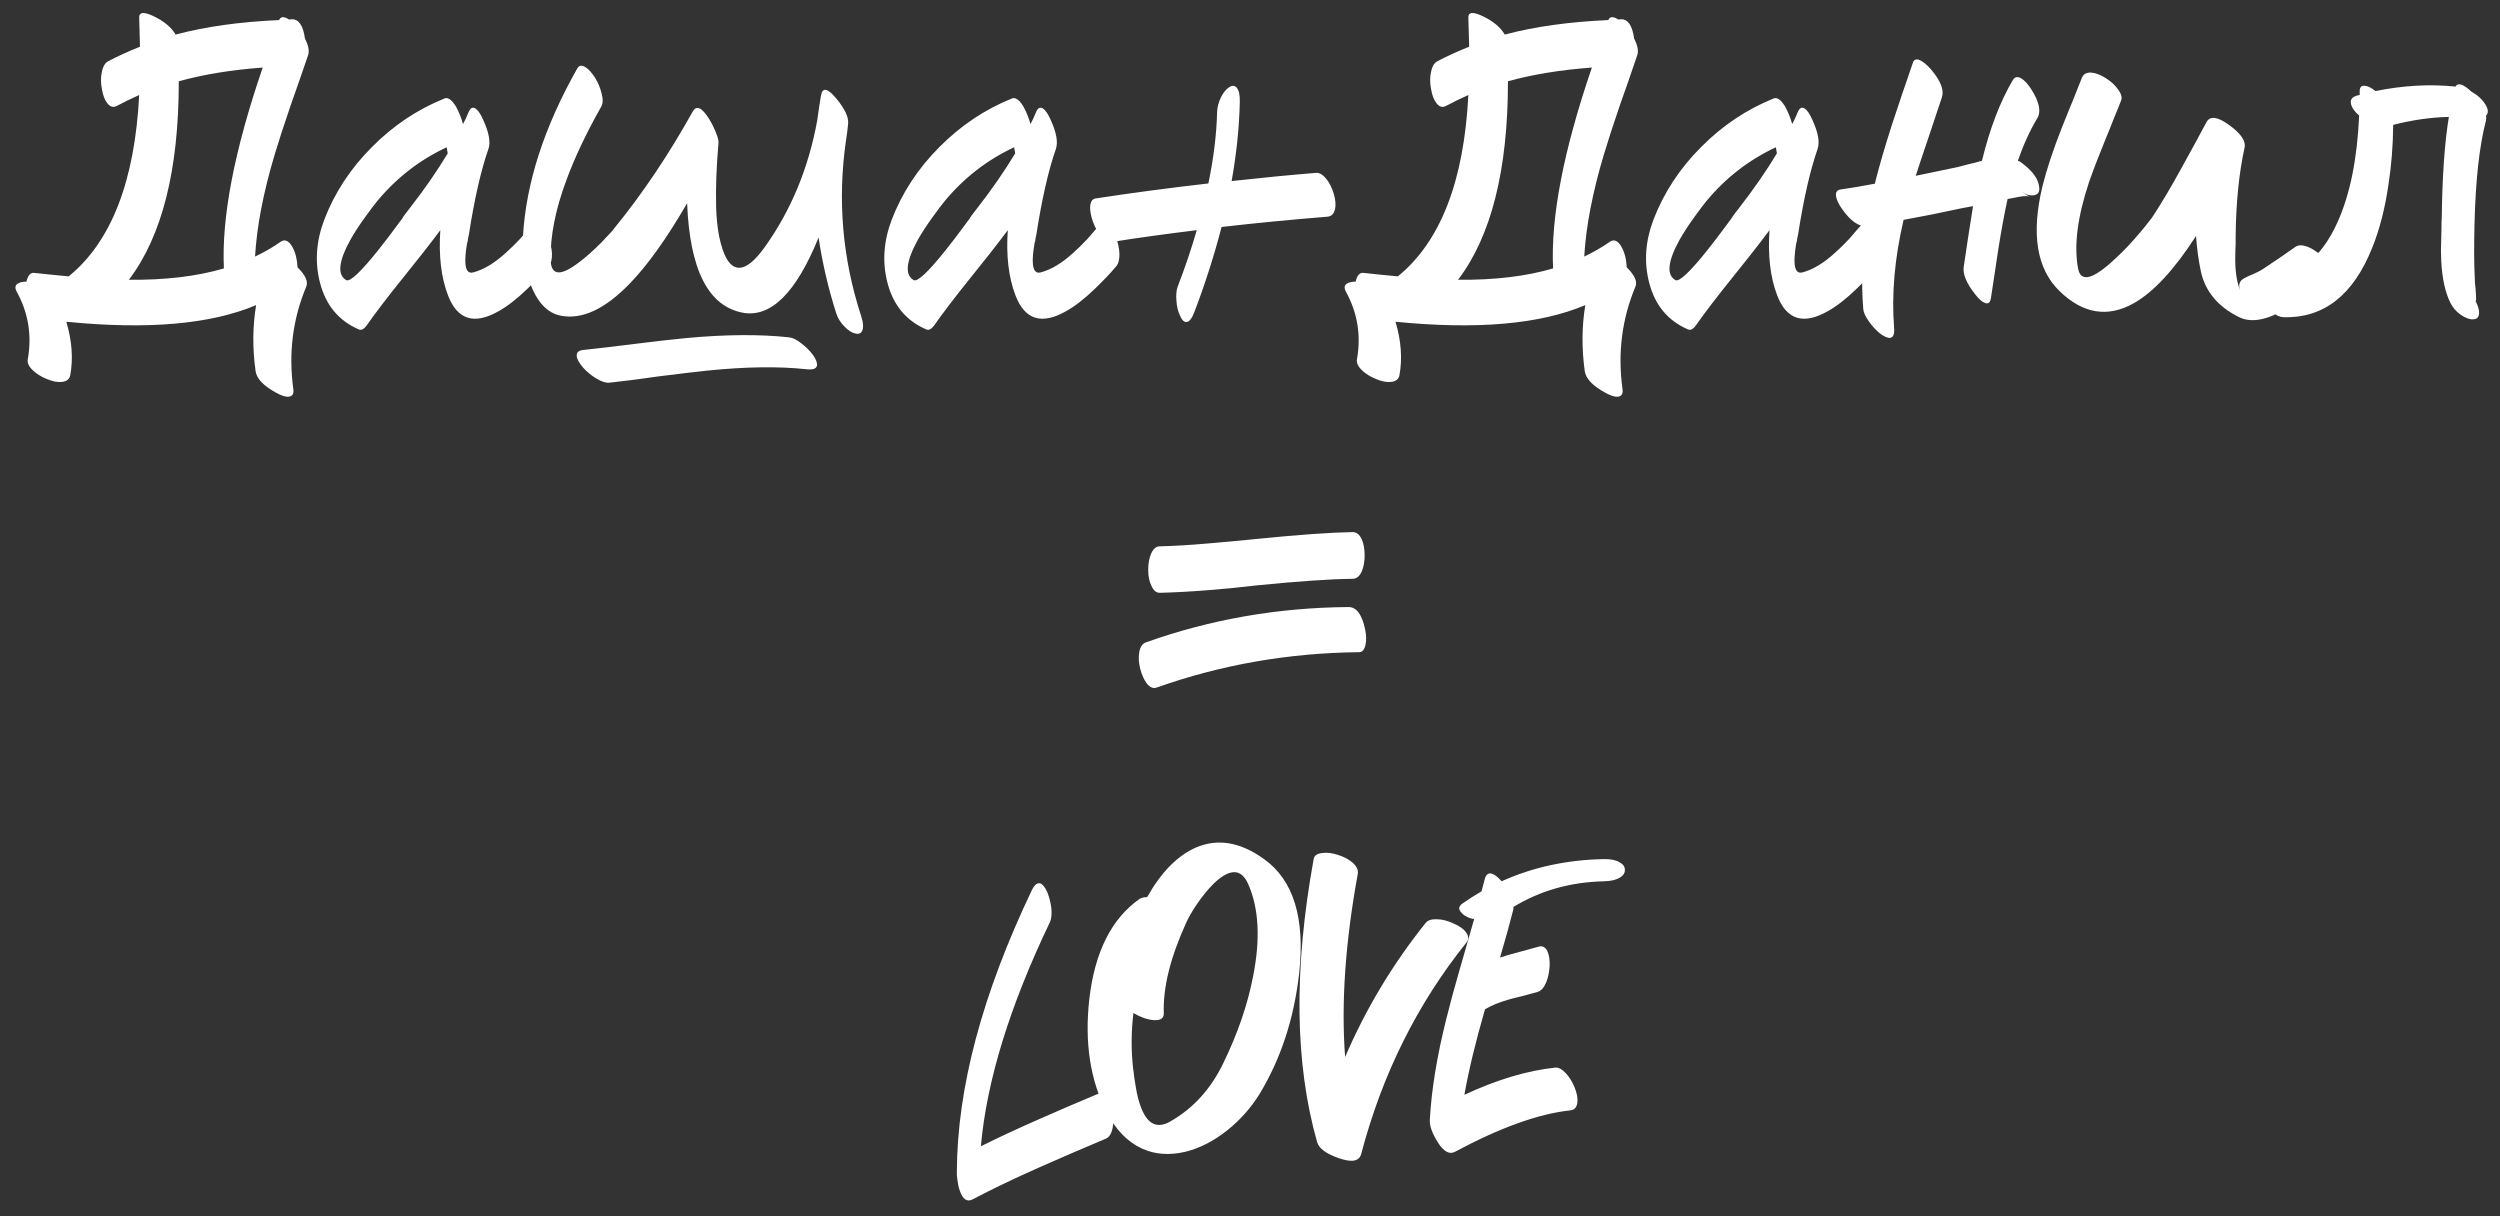<?xml version="1.0" encoding="UTF-8"?> <svg xmlns="http://www.w3.org/2000/svg" width="111" height="54" viewBox="0 0 111 54" fill="none"><rect x="0" y="0" width="111" height="54" fill="#333333" stroke="none"/><path d="M7.938 3.609C7.938 7.539 7.199 10.477 5.723 12.422C7.34 12.438 8.746 12.27 9.941 11.918C9.832 9.645 10.406 6.672 11.664 3C10.273 3.102 9.031 3.305 7.938 3.609ZM12.953 0.855C13.266 0.848 13.461 1.133 13.539 1.711C13.695 2.016 13.742 2.262 13.68 2.449L13.293 3.574L12.906 4.676C12.602 5.566 12.363 6.301 12.191 6.879C11.691 8.551 11.402 10.055 11.324 11.391C11.738 11.195 12.117 10.977 12.461 10.734C12.648 10.609 12.82 10.684 12.977 10.957C13.117 11.207 13.195 11.512 13.211 11.871C13.562 12.215 13.691 12.5 13.598 12.727C12.996 14.164 12.805 15.68 13.023 17.273C13.055 17.477 12.988 17.59 12.824 17.613C12.684 17.629 12.496 17.57 12.262 17.438C11.699 17.133 11.395 16.812 11.348 16.477C11.207 15.469 11.215 14.492 11.371 13.547C9.363 14.398 6.555 14.645 2.945 14.285C3.195 15.129 3.254 15.918 3.121 16.652C3.09 16.832 2.965 16.934 2.746 16.957C2.559 16.98 2.336 16.938 2.078 16.828C1.828 16.727 1.621 16.598 1.457 16.441C1.277 16.27 1.203 16.105 1.234 15.949C1.422 14.887 1.258 13.887 0.742 12.949C0.656 12.793 0.668 12.676 0.777 12.598C0.871 12.535 1.004 12.504 1.176 12.504C1.238 12.223 1.355 12.094 1.527 12.117C2.098 12.18 2.605 12.23 3.051 12.27C4.941 10.73 5.984 8.047 6.18 4.219C5.828 4.375 5.5 4.535 5.195 4.699C5.039 4.785 4.898 4.75 4.773 4.594C4.656 4.453 4.574 4.246 4.527 3.973C4.473 3.707 4.469 3.457 4.516 3.223C4.562 2.973 4.652 2.809 4.785 2.73C5.191 2.512 5.668 2.293 6.215 2.074C6.207 1.645 6.195 1.219 6.18 0.797C6.164 0.531 6.383 0.508 6.836 0.727C7.289 0.945 7.609 1.215 7.797 1.535C9.109 1.184 10.641 0.969 12.391 0.891C12.461 0.727 12.609 0.719 12.836 0.867L12.953 0.855ZM15.555 10.652C15.031 11.605 14.969 12.199 15.367 12.434C15.531 12.535 16.012 12.086 16.809 11.086C17.059 10.773 17.348 10.395 17.676 9.949C17.723 9.879 17.781 9.801 17.852 9.715L17.922 9.598L17.992 9.504C18.094 9.371 18.16 9.285 18.191 9.246C18.848 8.402 19.41 7.59 19.879 6.809L19.832 6.539C18.629 7.102 17.598 7.902 16.738 8.941C16.676 9.02 16.605 9.109 16.527 9.211C16.426 9.344 16.328 9.477 16.234 9.609C15.961 9.984 15.734 10.332 15.555 10.652ZM23.383 10.266L23.664 9.949C23.766 9.824 23.887 9.824 24.027 9.949C24.145 10.066 24.25 10.25 24.344 10.5C24.438 10.758 24.492 11.008 24.508 11.25C24.516 11.516 24.465 11.711 24.355 11.836C24.215 12 24.078 12.152 23.945 12.293C23.758 12.488 23.578 12.668 23.406 12.832C22.953 13.27 22.531 13.598 22.141 13.816C21.055 14.434 20.305 14.199 19.891 13.113C19.586 12.316 19.473 11.352 19.551 10.219C19.324 10.523 19.055 10.875 18.742 11.273L17.91 12.316C17.199 13.199 16.656 13.91 16.281 14.449L16.211 14.531C16.188 14.562 16.16 14.586 16.129 14.602C16.066 14.648 16 14.656 15.93 14.625C15.039 14.242 14.465 13.551 14.207 12.551C13.973 11.645 14.035 10.715 14.395 9.762C14.855 8.559 15.562 7.48 16.516 6.527C17.461 5.574 18.535 4.855 19.738 4.371C19.832 4.332 19.938 4.367 20.055 4.477C20.102 4.523 20.145 4.578 20.184 4.641C20.215 4.68 20.242 4.723 20.266 4.77C20.383 4.988 20.48 5.234 20.559 5.508L20.688 5.25L20.805 4.98C20.883 4.793 20.984 4.738 21.109 4.816C21.219 4.887 21.328 5.043 21.438 5.285C21.711 5.871 21.793 6.316 21.684 6.621C21.355 7.559 21.066 8.828 20.816 10.43C20.809 10.453 20.797 10.504 20.781 10.582L20.77 10.688L20.734 10.816C20.695 11.051 20.672 11.25 20.664 11.414C20.633 11.938 20.75 12.164 21.016 12.094C21.484 11.969 21.969 11.676 22.469 11.215C22.664 11.043 22.875 10.836 23.102 10.594L23.383 10.266ZM30.449 15.012C32.207 14.848 33.734 14.836 35.031 14.977C35.188 14.992 35.371 15.082 35.582 15.246C35.785 15.402 35.957 15.574 36.098 15.762C36.238 15.965 36.297 16.125 36.273 16.242C36.234 16.375 36.082 16.426 35.816 16.395C34.582 16.262 33.117 16.281 31.422 16.453C30.898 16.508 30.172 16.594 29.242 16.711L28.141 16.863L27.051 16.992C26.902 17.008 26.711 16.945 26.477 16.805C26.266 16.68 26.074 16.523 25.902 16.336C25.723 16.133 25.625 15.961 25.609 15.82C25.586 15.656 25.68 15.562 25.891 15.539L27.039 15.41L28.176 15.27C29.121 15.152 29.879 15.066 30.449 15.012ZM37.562 6.234C37.18 8.875 37.402 11.469 38.23 14.016C38.332 14.328 38.348 14.555 38.277 14.695C38.223 14.812 38.113 14.848 37.949 14.801C37.801 14.762 37.648 14.66 37.492 14.496C37.32 14.324 37.199 14.129 37.129 13.91C36.777 12.809 36.516 11.688 36.344 10.547C35.352 12.992 34.234 14.105 32.992 13.887C31.453 13.605 30.625 11.984 30.508 9.023C29.602 10.586 28.754 11.773 27.965 12.586C26.863 13.727 25.84 14.203 24.895 14.016C24.301 13.898 23.848 13.418 23.535 12.574C23.285 11.895 23.18 11.207 23.219 10.512C23.352 8.137 24.156 5.645 25.633 3.035C25.711 2.902 25.828 2.883 25.984 2.977C26.125 3.062 26.27 3.219 26.418 3.445C26.559 3.68 26.656 3.914 26.711 4.148C26.781 4.406 26.773 4.605 26.688 4.746C26.016 5.941 25.5 7.031 25.141 8.016C24.656 9.32 24.426 10.5 24.449 11.555C24.473 12.25 24.902 12.273 25.738 11.625C26.027 11.406 26.344 11.125 26.688 10.781C26.812 10.648 26.934 10.52 27.051 10.395C27.152 10.293 27.227 10.207 27.273 10.137C28.523 8.605 29.684 6.879 30.754 4.957C30.918 4.66 31.16 4.766 31.48 5.273C31.598 5.461 31.699 5.664 31.785 5.883C31.871 6.094 31.91 6.242 31.902 6.328C31.809 7.391 31.773 8.359 31.797 9.234C31.812 9.68 31.855 10.094 31.926 10.477C32.02 10.938 32.141 11.289 32.289 11.531C32.688 12.156 33.246 11.965 33.965 10.957C35.129 9.324 35.902 7.453 36.285 5.344C36.34 4.938 36.395 4.574 36.449 4.254C36.512 3.863 36.738 3.902 37.129 4.371C37.512 4.832 37.688 5.207 37.656 5.496C37.641 5.691 37.609 5.938 37.562 6.234ZM40.75 10.652C40.227 11.605 40.164 12.199 40.562 12.434C40.727 12.535 41.207 12.086 42.004 11.086C42.254 10.773 42.543 10.395 42.871 9.949C42.918 9.879 42.977 9.801 43.047 9.715L43.117 9.598L43.188 9.504C43.289 9.371 43.355 9.285 43.387 9.246C44.043 8.402 44.605 7.59 45.074 6.809L45.027 6.539C43.824 7.102 42.793 7.902 41.934 8.941C41.871 9.02 41.801 9.109 41.723 9.211C41.621 9.344 41.523 9.477 41.43 9.609C41.156 9.984 40.93 10.332 40.75 10.652ZM48.578 10.266L48.859 9.949C48.961 9.824 49.082 9.824 49.223 9.949C49.34 10.066 49.445 10.25 49.539 10.5C49.633 10.758 49.688 11.008 49.703 11.25C49.711 11.516 49.66 11.711 49.551 11.836C49.41 12 49.273 12.152 49.141 12.293C48.953 12.488 48.773 12.668 48.602 12.832C48.148 13.27 47.727 13.598 47.336 13.816C46.25 14.434 45.5 14.199 45.086 13.113C44.781 12.316 44.668 11.352 44.746 10.219C44.52 10.523 44.25 10.875 43.938 11.273L43.105 12.316C42.395 13.199 41.852 13.91 41.477 14.449L41.406 14.531C41.383 14.562 41.355 14.586 41.324 14.602C41.262 14.648 41.195 14.656 41.125 14.625C40.234 14.242 39.66 13.551 39.402 12.551C39.168 11.645 39.23 10.715 39.59 9.762C40.051 8.559 40.758 7.48 41.711 6.527C42.656 5.574 43.73 4.855 44.934 4.371C45.027 4.332 45.133 4.367 45.25 4.477C45.297 4.523 45.34 4.578 45.379 4.641C45.41 4.68 45.438 4.723 45.461 4.77C45.578 4.988 45.676 5.234 45.754 5.508L45.883 5.25L46 4.98C46.078 4.793 46.18 4.738 46.305 4.816C46.414 4.887 46.523 5.043 46.633 5.285C46.906 5.871 46.988 6.316 46.879 6.621C46.551 7.559 46.262 8.828 46.012 10.43C46.004 10.453 45.992 10.504 45.977 10.582L45.965 10.688L45.93 10.816C45.891 11.051 45.867 11.25 45.859 11.414C45.828 11.938 45.945 12.164 46.211 12.094C46.68 11.969 47.164 11.676 47.664 11.215C47.859 11.043 48.07 10.836 48.297 10.594L48.578 10.266ZM54.684 8.039C56.027 7.891 57.273 7.77 58.422 7.676C58.578 7.66 58.734 7.75 58.891 7.945C59.031 8.125 59.141 8.344 59.219 8.602C59.297 8.867 59.316 9.094 59.277 9.281C59.23 9.492 59.117 9.605 58.938 9.621C57.305 9.754 55.738 9.906 54.238 10.078C53.91 11.344 53.508 12.602 53.031 13.852C52.922 14.141 52.805 14.289 52.68 14.297C52.57 14.305 52.473 14.207 52.387 14.004C52.301 13.824 52.25 13.609 52.234 13.359C52.211 13.094 52.23 12.879 52.293 12.715C52.613 11.887 52.895 11.055 53.137 10.219C51.738 10.391 50.5 10.562 49.422 10.734C49.242 10.758 49.066 10.676 48.895 10.488C48.746 10.324 48.625 10.113 48.531 9.855C48.438 9.598 48.395 9.371 48.402 9.176C48.418 8.957 48.496 8.836 48.637 8.812C50.215 8.57 51.887 8.348 53.652 8.145C53.887 7.012 54.016 5.957 54.039 4.98C54.047 4.754 54.105 4.531 54.215 4.312C54.316 4.109 54.434 3.965 54.566 3.879C54.707 3.785 54.82 3.789 54.906 3.891C55.008 4 55.055 4.215 55.047 4.535C55.023 5.652 54.902 6.82 54.684 8.039ZM66.953 3.609C66.953 7.539 66.215 10.477 64.738 12.422C66.356 12.438 67.762 12.27 68.957 11.918C68.848 9.645 69.422 6.672 70.68 3C69.289 3.102 68.047 3.305 66.953 3.609ZM71.969 0.855C72.281 0.848 72.477 1.133 72.555 1.711C72.711 2.016 72.758 2.262 72.695 2.449L72.309 3.574L71.922 4.676C71.617 5.566 71.379 6.301 71.207 6.879C70.707 8.551 70.418 10.055 70.34 11.391C70.754 11.195 71.133 10.977 71.477 10.734C71.664 10.609 71.836 10.684 71.992 10.957C72.133 11.207 72.211 11.512 72.227 11.871C72.578 12.215 72.707 12.5 72.613 12.727C72.012 14.164 71.82 15.68 72.039 17.273C72.07 17.477 72.004 17.59 71.84 17.613C71.699 17.629 71.512 17.57 71.277 17.438C70.715 17.133 70.41 16.812 70.363 16.477C70.223 15.469 70.231 14.492 70.387 13.547C68.379 14.398 65.57 14.645 61.961 14.285C62.211 15.129 62.27 15.918 62.137 16.652C62.105 16.832 61.98 16.934 61.762 16.957C61.574 16.98 61.352 16.938 61.094 16.828C60.844 16.727 60.637 16.598 60.473 16.441C60.293 16.27 60.219 16.105 60.25 15.949C60.438 14.887 60.273 13.887 59.758 12.949C59.672 12.793 59.684 12.676 59.793 12.598C59.887 12.535 60.02 12.504 60.191 12.504C60.254 12.223 60.371 12.094 60.543 12.117C61.113 12.18 61.621 12.23 62.066 12.27C63.957 10.73 65 8.047 65.195 4.219C64.844 4.375 64.516 4.535 64.211 4.699C64.055 4.785 63.914 4.75 63.789 4.594C63.672 4.453 63.59 4.246 63.543 3.973C63.488 3.707 63.484 3.457 63.531 3.223C63.578 2.973 63.668 2.809 63.801 2.73C64.207 2.512 64.684 2.293 65.231 2.074C65.223 1.645 65.211 1.219 65.195 0.797C65.18 0.531 65.398 0.508 65.852 0.727C66.305 0.945 66.625 1.215 66.812 1.535C68.125 1.184 69.656 0.969 71.406 0.891C71.477 0.727 71.625 0.719 71.852 0.867L71.969 0.855ZM74.57 10.652C74.047 11.605 73.984 12.199 74.383 12.434C74.547 12.535 75.027 12.086 75.824 11.086C76.074 10.773 76.363 10.395 76.691 9.949C76.738 9.879 76.797 9.801 76.867 9.715L76.938 9.598L77.008 9.504C77.109 9.371 77.176 9.285 77.207 9.246C77.863 8.402 78.426 7.59 78.894 6.809L78.848 6.539C77.644 7.102 76.613 7.902 75.754 8.941C75.691 9.02 75.621 9.109 75.543 9.211C75.441 9.344 75.344 9.477 75.25 9.609C74.977 9.984 74.75 10.332 74.57 10.652ZM82.398 10.266L82.68 9.949C82.781 9.824 82.902 9.824 83.043 9.949C83.16 10.066 83.266 10.25 83.359 10.5C83.453 10.758 83.508 11.008 83.523 11.25C83.531 11.516 83.481 11.711 83.371 11.836C83.231 12 83.094 12.152 82.961 12.293C82.773 12.488 82.594 12.668 82.422 12.832C81.969 13.27 81.547 13.598 81.156 13.816C80.07 14.434 79.32 14.199 78.906 13.113C78.602 12.316 78.488 11.352 78.566 10.219C78.34 10.523 78.07 10.875 77.758 11.273L76.926 12.316C76.215 13.199 75.672 13.91 75.297 14.449L75.227 14.531C75.203 14.562 75.176 14.586 75.144 14.602C75.082 14.648 75.016 14.656 74.945 14.625C74.055 14.242 73.481 13.551 73.223 12.551C72.988 11.645 73.051 10.715 73.41 9.762C73.871 8.559 74.578 7.48 75.531 6.527C76.477 5.574 77.551 4.855 78.754 4.371C78.848 4.332 78.953 4.367 79.07 4.477C79.117 4.523 79.16 4.578 79.199 4.641C79.231 4.68 79.258 4.723 79.281 4.77C79.398 4.988 79.496 5.234 79.574 5.508L79.703 5.25L79.82 4.98C79.898 4.793 80 4.738 80.125 4.816C80.234 4.887 80.344 5.043 80.453 5.285C80.727 5.871 80.809 6.316 80.699 6.621C80.371 7.559 80.082 8.828 79.832 10.43C79.824 10.453 79.812 10.504 79.797 10.582L79.785 10.688L79.75 10.816C79.711 11.051 79.688 11.25 79.68 11.414C79.648 11.938 79.766 12.164 80.031 12.094C80.5 11.969 80.984 11.676 81.484 11.215C81.68 11.043 81.891 10.836 82.117 10.594L82.398 10.266ZM89.652 7.16L89.699 7.184C89.926 7.348 90.109 7.512 90.25 7.676C90.43 7.895 90.527 8.117 90.543 8.344C90.559 8.547 90.469 8.656 90.273 8.672C90.109 8.688 89.949 8.641 89.793 8.531C89.84 8.57 89.887 8.602 89.934 8.625C89.965 8.648 89.996 8.668 90.027 8.684C90.066 8.707 90.086 8.719 90.086 8.719C90.078 8.719 90.066 8.719 90.051 8.719L90.016 8.707H89.969C89.883 8.707 89.793 8.715 89.699 8.73L89.137 8.836C89.004 9.438 88.867 10.176 88.727 11.051L88.562 12.152L88.398 13.23C88.367 13.434 88.281 13.508 88.141 13.453C88.016 13.414 87.871 13.289 87.707 13.078C87.309 12.578 87.137 12.164 87.191 11.836L87.391 10.5L87.602 9.152L87.098 9.246L85.809 9.516L84.519 9.762C84.121 11.465 83.981 13.062 84.098 14.555C84.121 14.82 84.066 14.969 83.934 15C83.816 15.016 83.66 14.949 83.465 14.801C83.285 14.652 83.121 14.473 82.973 14.262C82.816 14.043 82.734 13.855 82.727 13.699C82.633 12.52 82.68 11.301 82.867 10.043C82.523 10.066 82.164 9.812 81.789 9.281C81.633 9.062 81.543 8.871 81.519 8.707C81.496 8.535 81.562 8.438 81.719 8.414C82.156 8.352 82.664 8.266 83.242 8.156C83.43 7.398 83.688 6.512 84.016 5.496C84.133 5.152 84.281 4.707 84.461 4.16L84.695 3.48L84.93 2.789C84.977 2.641 85.082 2.602 85.246 2.672C85.394 2.742 85.559 2.879 85.738 3.082C86.168 3.59 86.328 4.004 86.219 4.324L85.926 5.203L85.633 6.082C85.398 6.77 85.207 7.344 85.059 7.805L86.922 7.418C87.023 7.395 87.188 7.352 87.414 7.289L87.707 7.219L88 7.137C88.344 5.715 88.801 4.52 89.371 3.551C89.457 3.41 89.582 3.387 89.746 3.48C89.887 3.566 90.031 3.723 90.18 3.949C90.539 4.512 90.633 4.941 90.461 5.238C90.125 5.801 89.836 6.434 89.594 7.137L89.652 7.16ZM100.48 11.941C100.957 11.629 101.438 11.301 101.922 10.957C102.047 10.871 102.227 10.871 102.461 10.957C102.672 11.043 102.875 11.176 103.07 11.355C103.281 11.543 103.414 11.73 103.469 11.918C103.539 12.121 103.5 12.277 103.352 12.387C103.258 12.449 103.133 12.543 102.977 12.668L102.766 12.832L102.531 12.996C102.141 13.293 101.805 13.527 101.523 13.699C100.656 14.215 99.957 14.344 99.426 14.086C98.481 13.625 97.91 12.941 97.715 12.035C97.613 11.551 97.543 11.031 97.504 10.477C96.543 11.969 95.621 12.965 94.738 13.465C93.582 14.113 92.484 13.934 91.445 12.926C90.43 11.941 90.176 10.391 90.684 8.273C90.863 7.547 91.148 6.684 91.539 5.684L91.785 5.074L91.902 4.781L92.019 4.5C92.207 4.031 92.344 3.688 92.43 3.469C92.5 3.289 92.641 3.207 92.852 3.223C93.047 3.238 93.262 3.32 93.496 3.469C93.723 3.609 93.902 3.773 94.035 3.961C94.184 4.156 94.231 4.324 94.176 4.465C94.09 4.691 93.977 4.973 93.836 5.309L93.66 5.754L93.473 6.211C93.16 6.977 92.918 7.609 92.746 8.109C92.238 9.641 92.078 10.91 92.266 11.918C92.383 12.559 92.938 12.41 93.93 11.473C94.273 11.16 94.633 10.781 95.008 10.336C95.156 10.164 95.289 10 95.406 9.844C95.516 9.711 95.59 9.609 95.629 9.539C95.996 8.977 96.398 8.297 96.836 7.5L97.41 6.457L97.973 5.414C98.129 5.133 98.465 5.18 98.981 5.555C99.496 5.93 99.723 6.262 99.66 6.551C99.41 7.684 99.277 9.008 99.262 10.523V10.828L99.25 11.145C99.242 11.402 99.242 11.621 99.25 11.801C99.281 12.332 99.375 12.746 99.531 13.043C99.367 12.738 99.387 12.52 99.59 12.387C99.637 12.355 99.695 12.324 99.766 12.293L99.859 12.246L99.977 12.199C100.18 12.113 100.348 12.027 100.48 11.941ZM109.727 4.066C110.016 4.23 110.227 4.426 110.359 4.652C110.484 4.855 110.492 5.016 110.383 5.133C110.391 5.227 110.387 5.309 110.371 5.379C110.082 6.488 109.914 8.02 109.867 9.973C109.844 10.965 109.848 11.75 109.879 12.328C109.879 12.367 109.883 12.461 109.891 12.609L109.914 12.797L109.926 12.984C109.949 13.297 109.941 13.414 109.902 13.336C110.051 13.625 110.102 13.848 110.055 14.004C110.023 14.129 109.922 14.188 109.75 14.18C109.594 14.164 109.426 14.094 109.246 13.969C109.051 13.828 108.902 13.656 108.801 13.453C108.566 12.984 108.43 12.359 108.391 11.578C108.375 11.312 108.375 10.98 108.391 10.582L108.402 10.102C108.402 9.914 108.406 9.762 108.414 9.645C108.438 7.801 108.543 6.316 108.73 5.191C107.949 5.207 107.125 5.324 106.258 5.543C106.25 6.457 106.18 7.344 106.047 8.203C105.891 9.273 105.648 10.211 105.32 11.016C104.484 13.102 103.18 14.125 101.406 14.086C101.062 14.078 100.727 13.789 100.398 13.219C100.266 12.984 100.191 12.785 100.176 12.621C100.16 12.441 100.23 12.352 100.387 12.352C101.895 12.383 103.027 11.555 103.785 9.867C104.34 8.641 104.66 7.062 104.746 5.133C104.535 4.945 104.414 4.77 104.383 4.605C104.344 4.426 104.434 4.305 104.652 4.242L104.77 4.219V4.09C104.762 3.887 104.832 3.793 104.98 3.809C105.113 3.809 105.277 3.887 105.473 4.043C106.699 3.793 107.883 3.727 109.023 3.844C109.133 3.656 109.367 3.73 109.727 4.066ZM53.652 26.203C52.855 26.266 52.141 26.305 51.508 26.32C51.344 26.328 51.215 26.223 51.121 26.004C51.027 25.816 50.98 25.582 50.98 25.301C50.98 25.02 51.023 24.781 51.109 24.586C51.203 24.367 51.332 24.258 51.496 24.258C52.129 24.242 52.844 24.199 53.641 24.129L54.707 24.035L55.785 23.93C57.652 23.742 59.078 23.641 60.062 23.625C60.227 23.625 60.359 23.73 60.461 23.941C60.547 24.137 60.59 24.375 60.59 24.656C60.59 24.938 60.547 25.176 60.461 25.371C60.367 25.582 60.238 25.691 60.074 25.699C59.09 25.707 57.66 25.805 55.785 25.992L54.719 26.109L53.652 26.203ZM50.875 28.523C53.742 27.5 56.738 26.977 59.863 26.953C60.223 26.945 60.473 27.277 60.613 27.949C60.668 28.215 60.672 28.445 60.625 28.641C60.578 28.852 60.484 28.957 60.344 28.957C57.219 28.988 54.223 29.512 51.355 30.527C51.207 30.582 51.062 30.523 50.922 30.352C50.797 30.188 50.699 29.973 50.629 29.707C50.559 29.434 50.543 29.188 50.582 28.969C50.621 28.727 50.719 28.578 50.875 28.523ZM47.406 49.137L48.707 48.586C48.879 48.508 49.027 48.555 49.152 48.727C49.27 48.875 49.352 49.086 49.398 49.359C49.445 49.625 49.445 49.871 49.398 50.098C49.344 50.34 49.246 50.492 49.105 50.555L47.617 51.188L46.117 51.844C44.992 52.344 44.016 52.812 43.188 53.25C42.938 53.383 42.746 53.254 42.613 52.863C42.566 52.73 42.531 52.57 42.508 52.383C42.5 52.312 42.492 52.242 42.484 52.172C42.484 52.117 42.484 52.066 42.484 52.02C42.5 48.309 43.609 44.145 45.812 39.527C45.93 39.285 46.055 39.184 46.188 39.223C46.297 39.262 46.402 39.395 46.504 39.621C46.59 39.84 46.648 40.074 46.68 40.324C46.703 40.59 46.684 40.793 46.621 40.934C44.832 44.668 43.809 47.988 43.551 50.895C44.285 50.527 45.141 50.129 46.117 49.699L47.406 49.137ZM51.941 49.805C52.965 49.227 53.754 48.363 54.309 47.215C54.957 45.887 55.402 44.586 55.645 43.312C55.965 41.672 55.891 40.32 55.422 39.258C55.117 38.562 54.613 38.547 53.91 39.211C53.66 39.453 53.406 39.762 53.148 40.137C52.93 40.457 52.766 40.742 52.656 40.992C51.961 42.523 51.633 43.855 51.672 44.988C51.68 45.215 51.527 45.316 51.215 45.293C50.934 45.27 50.637 45.164 50.324 44.977C50.223 45.812 50.219 46.641 50.312 47.461L50.336 47.625L50.359 47.824C50.383 47.988 50.406 48.137 50.43 48.27C50.492 48.645 50.574 48.957 50.676 49.207C50.957 49.918 51.379 50.117 51.941 49.805ZM53.102 37.629C54.07 37.215 55.078 37.387 56.125 38.145C57.43 39.074 57.949 40.762 57.684 43.207C57.457 45.215 56.875 46.996 55.938 48.551C55.555 49.176 55.07 49.723 54.484 50.191C53.883 50.668 53.262 50.984 52.621 51.141C51.918 51.305 51.281 51.258 50.711 51C50.062 50.703 49.535 50.16 49.129 49.371C48.402 47.949 48.148 46.273 48.367 44.344C48.609 42.266 49.352 40.789 50.594 39.914C50.68 39.859 50.793 39.832 50.934 39.832C51.559 38.723 52.281 37.988 53.102 37.629ZM59.723 46.934C60.637 44.801 61.828 42.816 63.297 40.98C63.398 40.855 63.574 40.801 63.824 40.816C64.059 40.824 64.297 40.887 64.539 41.004C64.797 41.113 64.981 41.242 65.09 41.391C65.215 41.562 65.219 41.719 65.102 41.859C62.922 44.578 61.367 47.703 60.438 51.234C60.352 51.562 60.02 51.625 59.441 51.422C58.879 51.227 58.559 50.988 58.48 50.707C57.488 47.223 57.438 43.031 58.328 38.133C58.359 37.984 58.484 37.898 58.703 37.875C58.906 37.844 59.141 37.871 59.406 37.957C59.672 38.043 59.887 38.156 60.051 38.297C60.238 38.461 60.316 38.629 60.285 38.801C59.73 41.84 59.543 44.551 59.723 46.934ZM66.672 39.129C68.055 38.504 69.566 38.176 71.207 38.145C71.504 38.137 71.738 38.184 71.91 38.285C72.066 38.371 72.144 38.48 72.144 38.613C72.152 38.754 72.078 38.871 71.922 38.965C71.758 39.066 71.527 39.121 71.231 39.129C69.738 39.16 68.394 39.539 67.199 40.266C67.199 40.32 67.195 40.363 67.188 40.395C67.047 40.957 66.852 41.664 66.602 42.516C66.812 42.445 67.094 42.363 67.445 42.27L67.879 42.152L68.301 42.035C68.473 41.98 68.606 42.043 68.699 42.223C68.777 42.387 68.812 42.605 68.805 42.879C68.789 43.152 68.738 43.398 68.652 43.617C68.551 43.852 68.426 43.992 68.277 44.039C68.137 44.078 67.938 44.133 67.68 44.203L67.07 44.355C66.594 44.488 66.215 44.641 65.934 44.812C65.512 46.273 65.207 47.539 65.019 48.609C66.457 47.938 67.801 47.535 69.051 47.402C69.199 47.387 69.359 47.473 69.531 47.66C69.688 47.832 69.816 48.043 69.918 48.293C70.019 48.551 70.059 48.773 70.035 48.961C70.004 49.172 69.898 49.285 69.719 49.301C68.32 49.449 66.613 50.062 64.598 51.141C64.348 51.273 64.09 51.125 63.824 50.695C63.582 50.305 63.469 49.98 63.484 49.723C63.555 48.395 63.801 46.891 64.223 45.211C64.371 44.609 64.57 43.875 64.82 43.008L65.137 41.906L65.453 40.805L65.383 40.793L65.324 40.781C65.254 40.766 65.18 40.734 65.102 40.688C65.008 40.641 64.938 40.586 64.891 40.523C64.742 40.375 64.758 40.238 64.938 40.113C65.18 39.941 65.461 39.762 65.781 39.574L65.922 39.035C65.977 38.832 66.078 38.75 66.227 38.789C66.352 38.82 66.5 38.934 66.672 39.129Z" fill="white"></path></svg> 